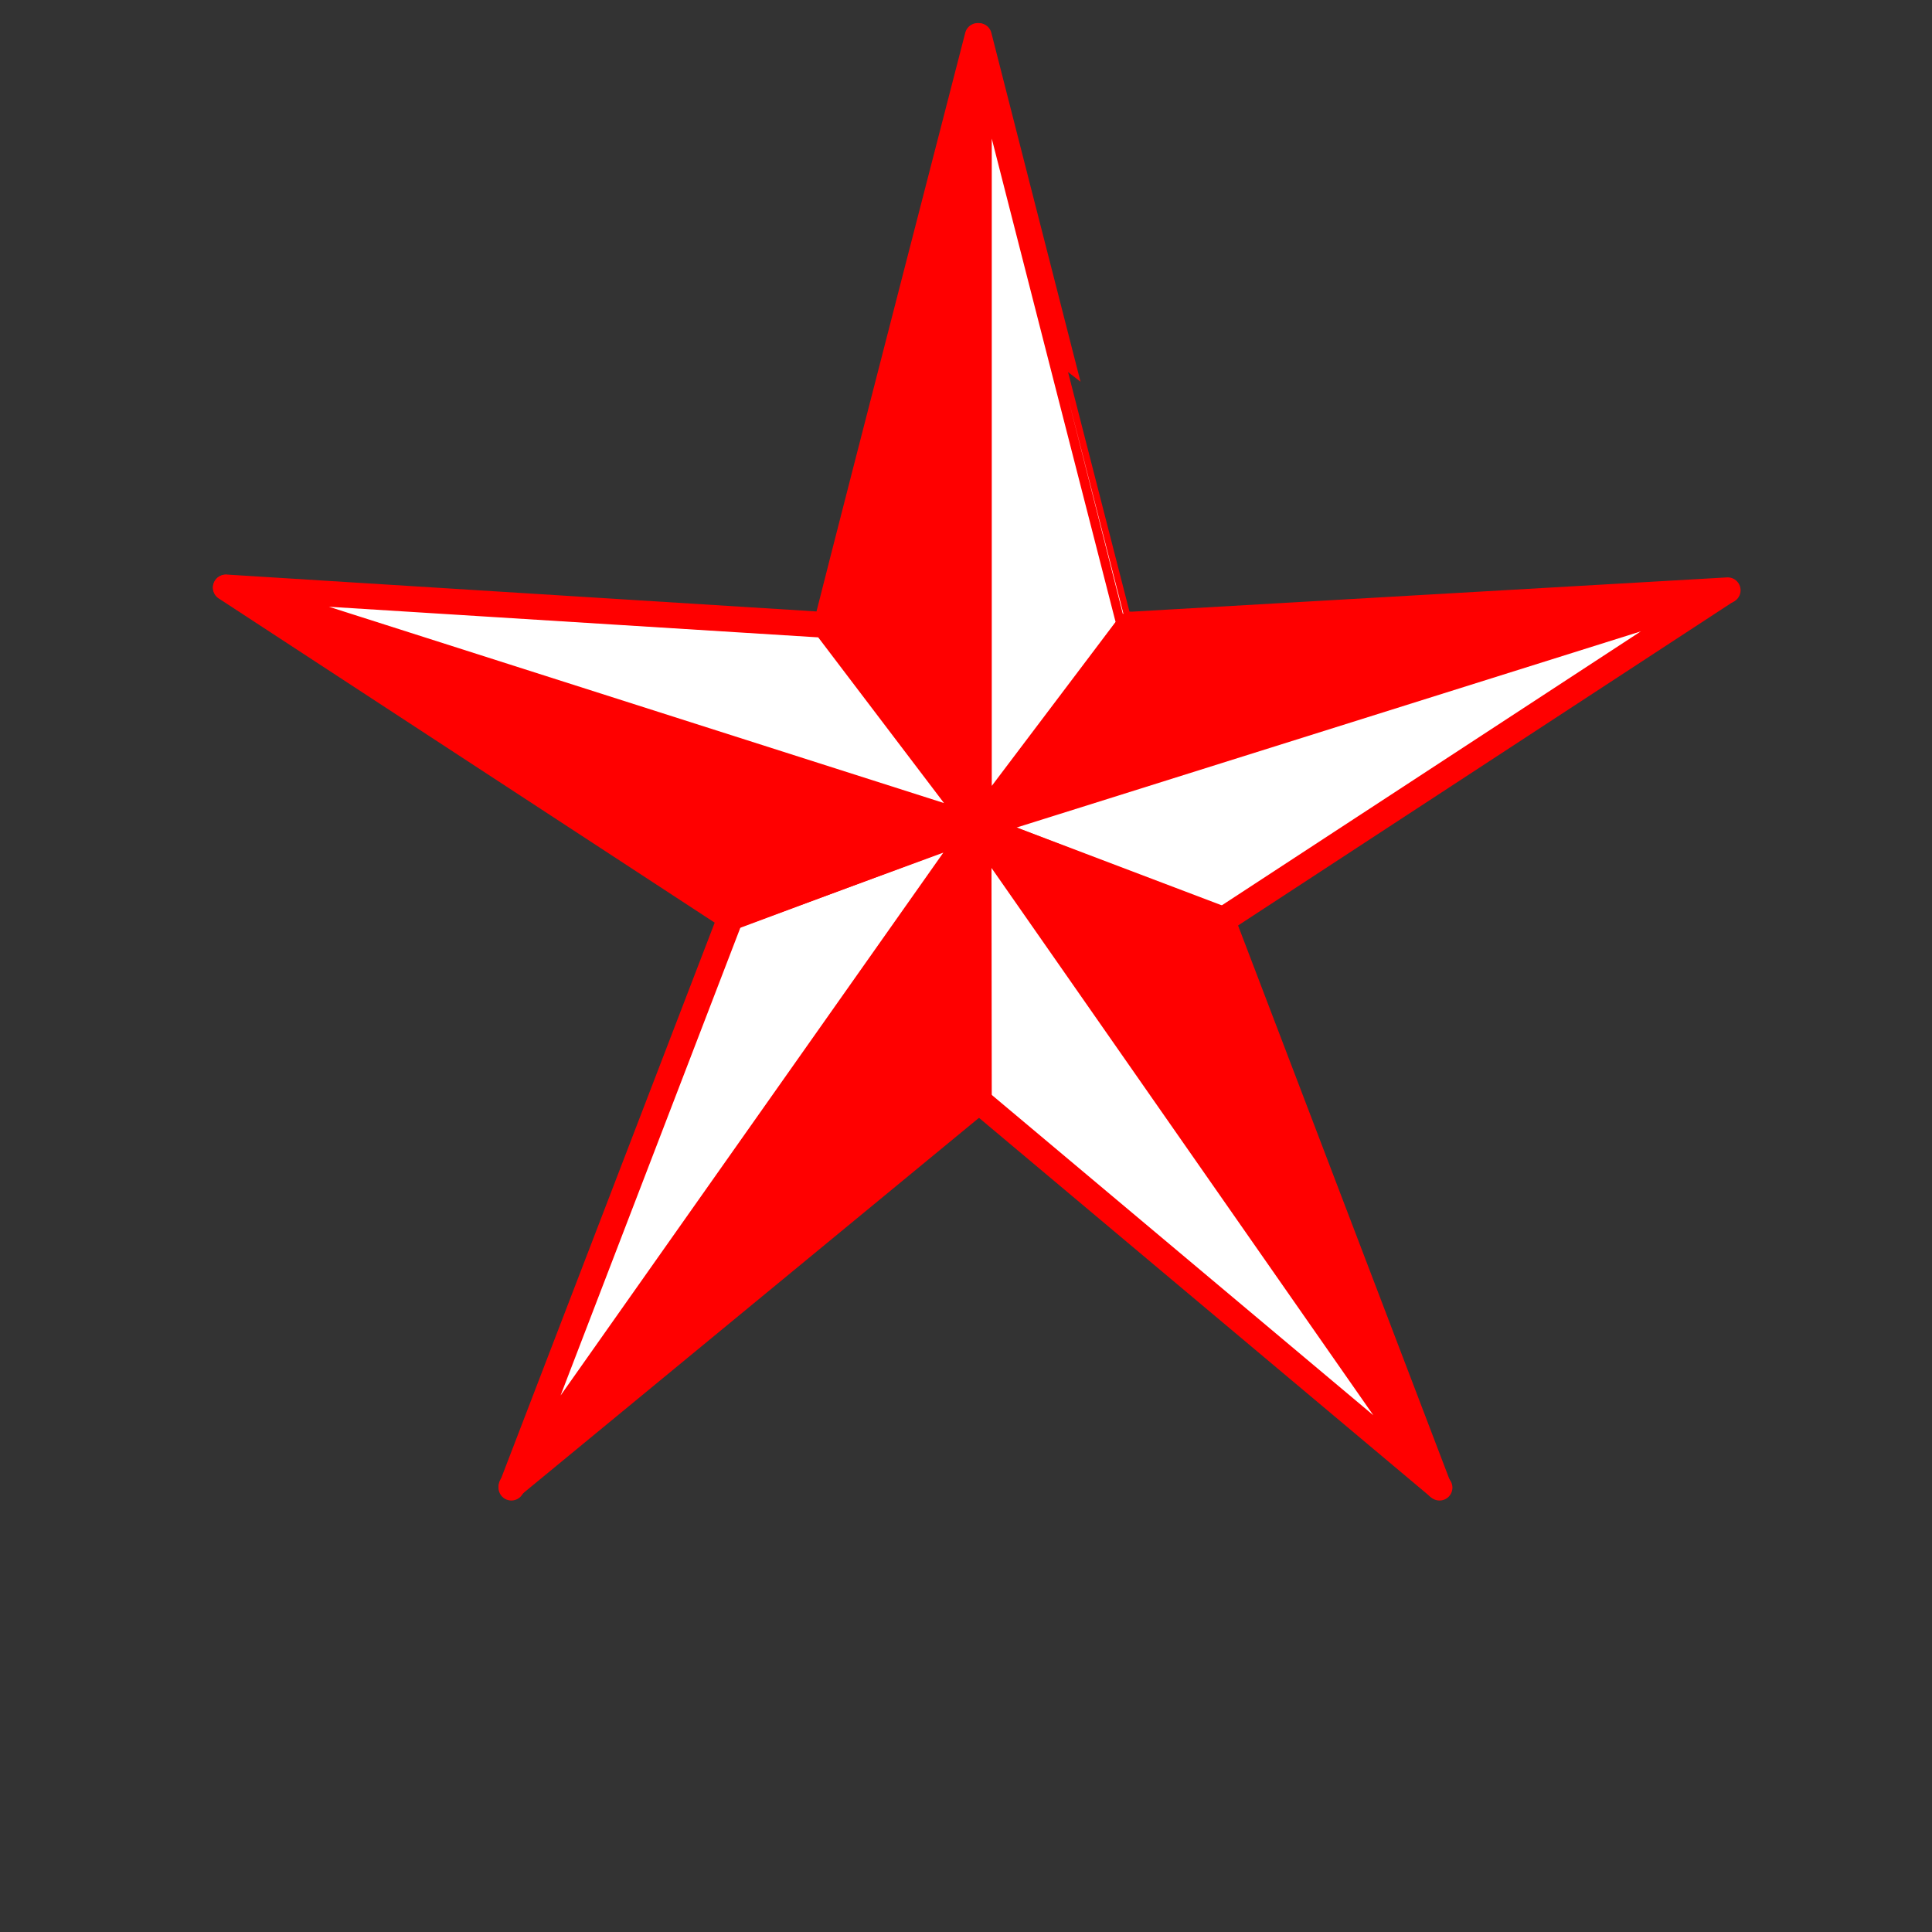 <?xml version="1.0"?><svg width="300" height="300" xmlns="http://www.w3.org/2000/svg">

 <rect width="100%" height="100%" fill="#333333" stroke="none"/>

 <g>
  <title>Layer 1</title>
  <g id="svg_1">
   <path fill="#ff0000" fill-rule="nonzero" stroke="#ff0000" stroke-width="4" stroke-linejoin="round" stroke-miterlimit="4" stroke-dashoffset="0" marker-start="none" marker-mid="none" marker-end="none" id="path2355" d="m152,128.438c0,0.406 -17.768,-23.382 -23.627,-31.132c0,0 5.859,7.75 -0.094,-0.122c5.814,-22.991 23.54,-91.6 23.54,-91.6c0,0 0.136,92.25 0.181,122.854z"/>
   <path fill="#ffffff" fill-rule="nonzero" stroke="#ff0000" stroke-width="4" stroke-linejoin="round" stroke-miterlimit="4" stroke-dashoffset="0" marker-start="none" marker-mid="none" marker-end="none" id="path4704" d="m152,5.59l0,122.41l23.414,-31l-0.02,0c-0.02,0 -17.641,-68.799 -23.395,-91.41z"/>
   <path fill="#ff0000" fill-rule="nonzero" stroke="#ff0000" stroke-width="4" stroke-linejoin="round" stroke-miterlimit="4" stroke-dashoffset="0" marker-start="none" marker-mid="none" marker-end="none" id="path2339" d="m175.469,97l92.808,-5.344l-116.277,36.825l23.469,-31.481z"/>
   <path fill="#ffffff" fill-rule="nonzero" stroke="#ff0000" stroke-width="4" stroke-linejoin="round" stroke-miterlimit="4" stroke-dashoffset="0" marker-start="none" marker-mid="none" marker-end="none" id="path2341" d="m151.811,128.305l116.189,-36.515l-78.275,51.178l-37.914,-14.663z"/>
   <path fill="#ff0000" fill-rule="nonzero" stroke="#ff0000" stroke-width="4" stroke-linejoin="round" stroke-miterlimit="4" stroke-dashoffset="0" marker-start="none" marker-mid="none" marker-end="none" id="path2343" d="m223.373,230.868l-33.644,-88.144l-37.824,-14.352l71.468,102.496z"/>
   <path fill="#ffffff" fill-rule="nonzero" stroke="#ff0000" stroke-width="4" stroke-linejoin="round" stroke-miterlimit="4" stroke-dashoffset="0" marker-start="none" marker-mid="none" marker-end="none" id="path2345" d="m223.53,231l-71.577,-102.596l-0.262,42.288l71.839,60.308z"/>
   <path fill="#ff0000" fill-rule="nonzero" stroke="#ff0000" stroke-width="4" stroke-linejoin="round" stroke-miterlimit="4" stroke-dashoffset="0" marker-start="none" marker-mid="none" marker-end="none" id="path2347" d="m79.426,230.769l72.527,-102.364l0.047,42.595l-72.574,59.769z"/>
   <path fill="#ffffff" fill-rule="nonzero" stroke="#ff0000" stroke-width="4" stroke-linejoin="round" stroke-miterlimit="4" stroke-dashoffset="0" marker-start="none" marker-mid="none" marker-end="none" id="path2349" d="m151.811,128.305l-72.407,102.695l34.047,-88.593l38.36,-14.102z"/>
   <path fill="#ff0000" fill-rule="nonzero" stroke="#ff0000" stroke-width="4" stroke-linejoin="round" stroke-miterlimit="4" stroke-dashoffset="0" marker-start="none" marker-mid="none" marker-end="none" id="path2351" d="m151.905,128.153l-38.462,14.339l-78.387,-51.24l116.85,36.901"/>
   <path fill="#ffffff" fill-rule="nonzero" stroke="#ff0000" stroke-width="4" stroke-linejoin="round" stroke-miterlimit="4" stroke-dashoffset="0" marker-start="none" marker-mid="none" marker-end="none" id="path2353" d="m152,128.527l-116.917,-37.315l93.009,5.819l23.908,31.496z"/>
  </g>
 </g>
</svg>